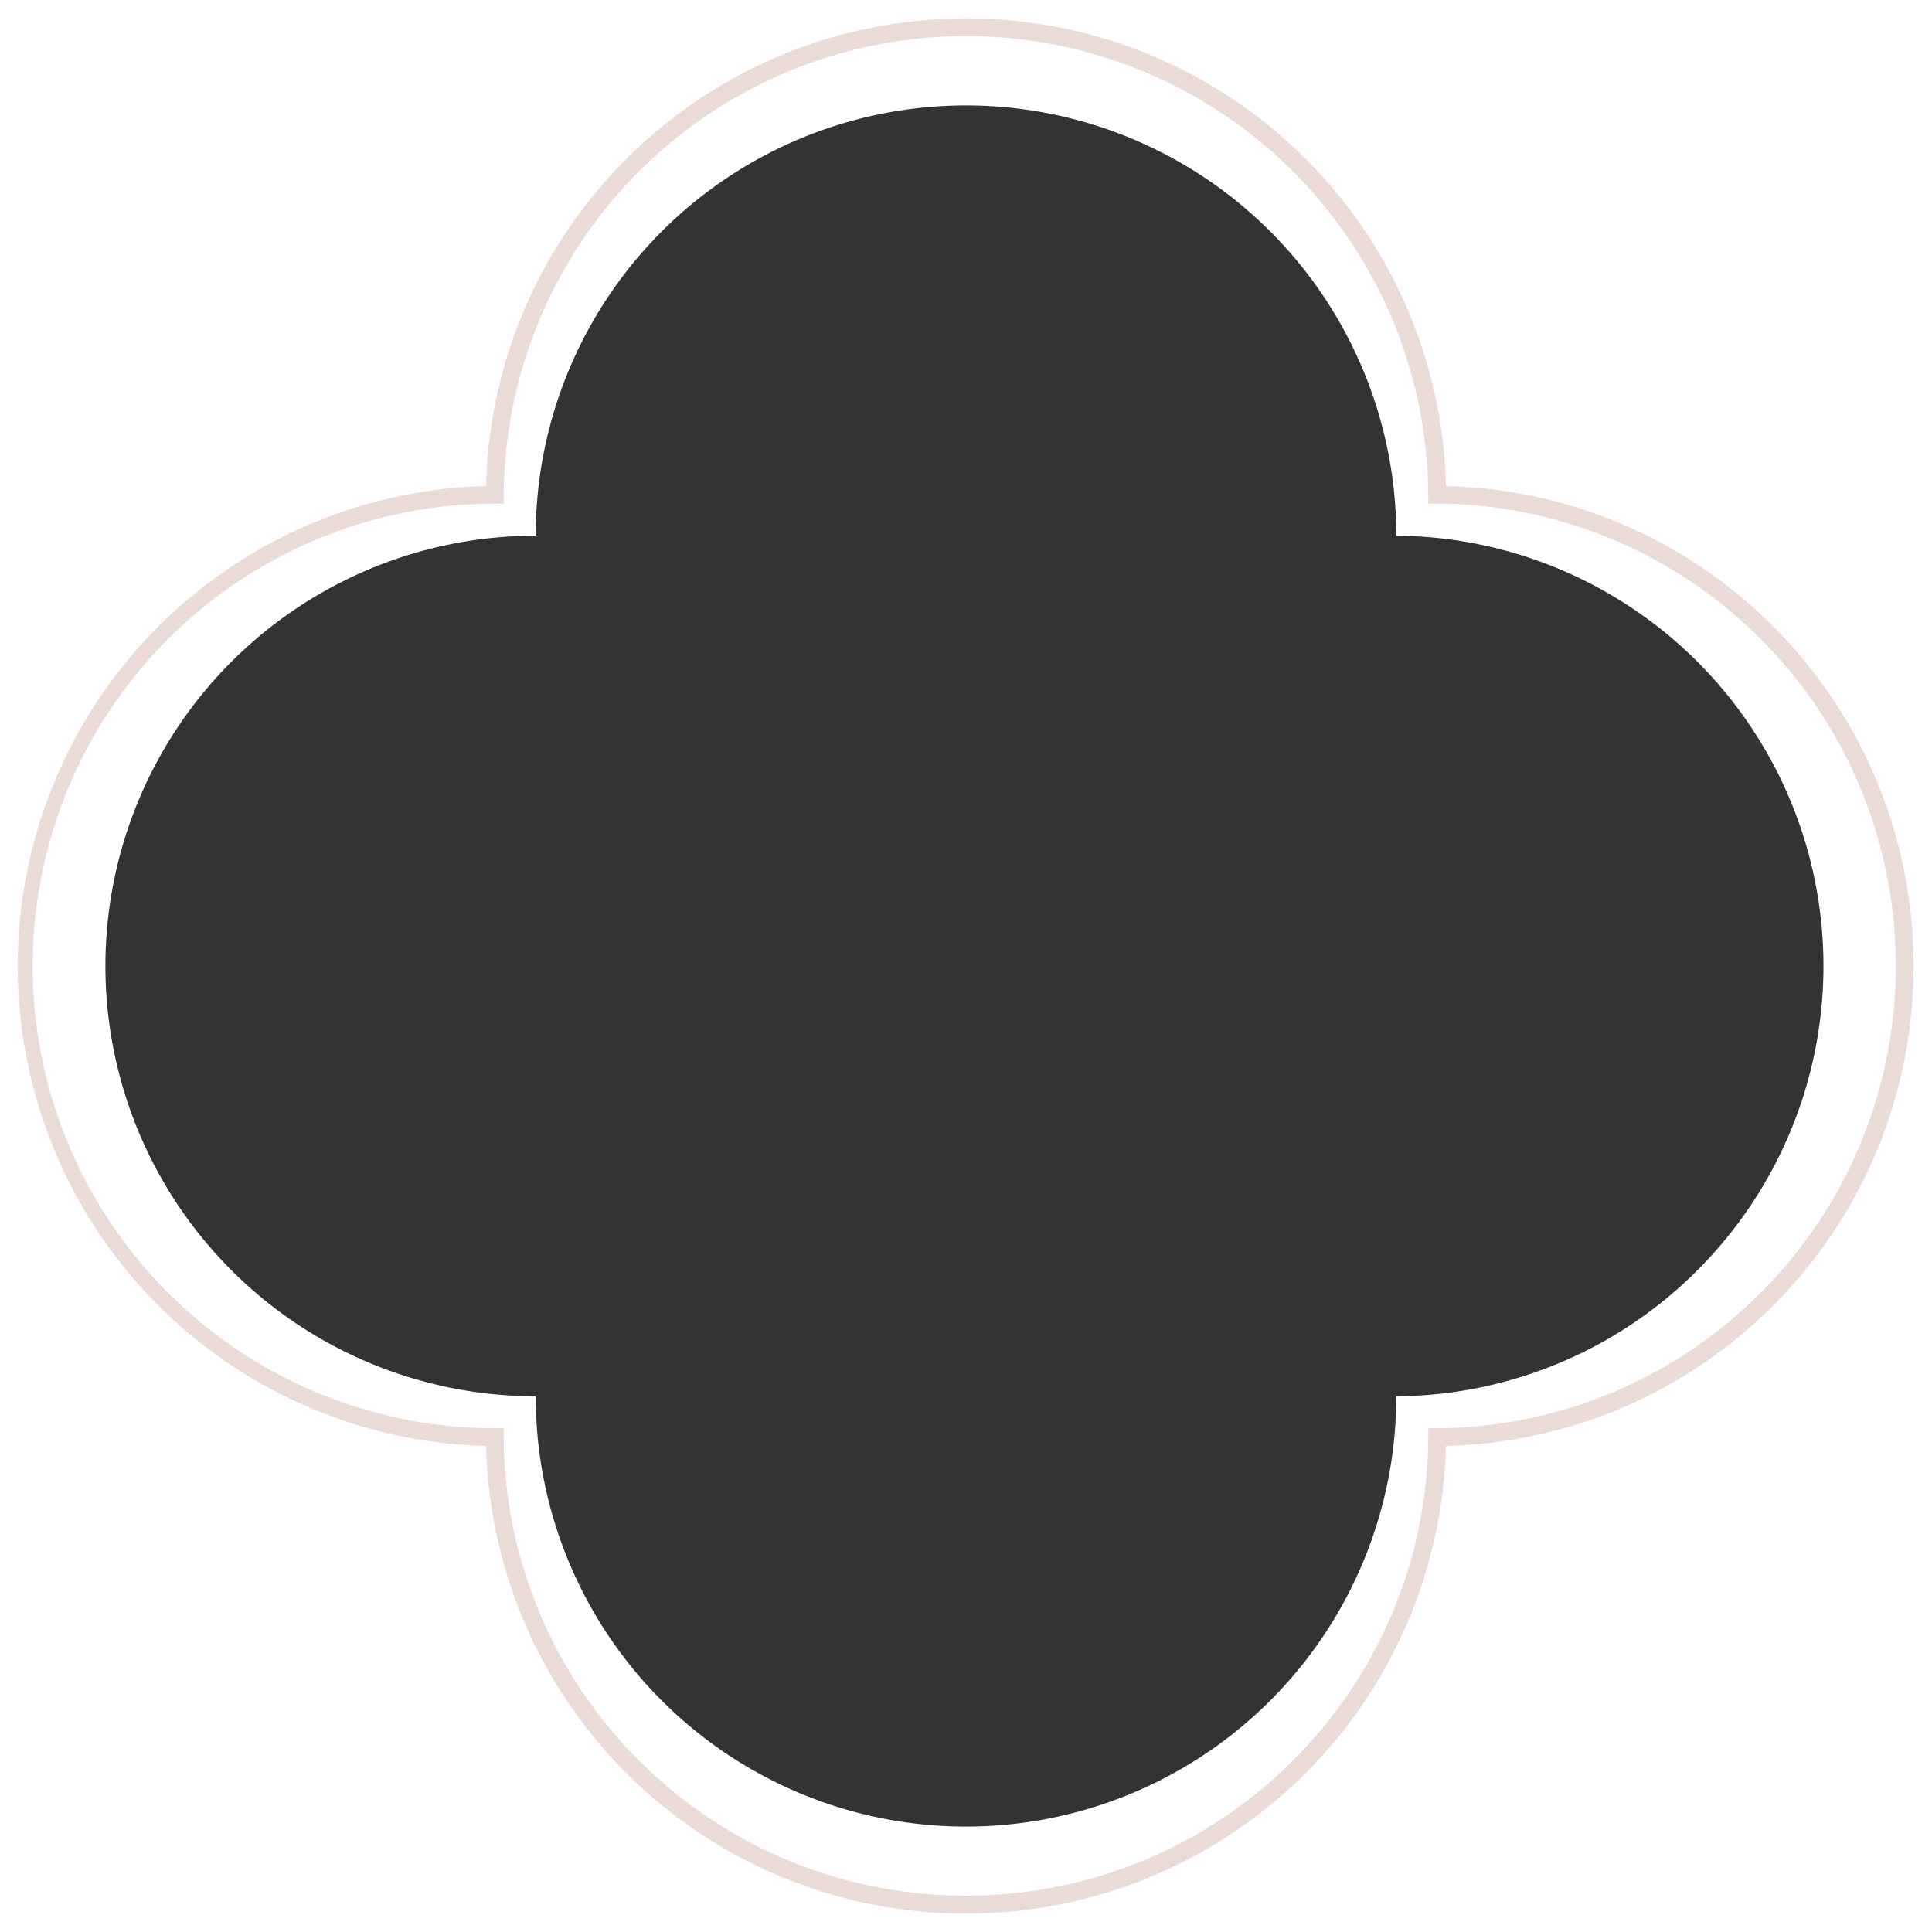 <svg xmlns="http://www.w3.org/2000/svg" viewBox="0 0 544 544"><rect x="0" y="0" width="544" height="544" fill="#333333" stroke="none"/><defs><style>.cls-1{fill:#fff;}.cls-2{fill:#d7b9af;opacity:0.5;}</style></defs><title>mask</title><g id="图层_2" data-name="图层 2"><g id="图层_1-2" data-name="图层 1"><path class="cls-1" d="M0,0V544H544V0ZM477.94,357.68a120.81,120.81,0,0,1-84.78,35.48,121.16,121.16,0,0,1-242.32,0,121.16,121.16,0,0,1,0-242.32,121.16,121.16,0,0,1,242.32,0,121.16,121.16,0,0,1,84.78,206.84Z"/><path class="cls-2" d="M272,538.81A135,135,0,0,1,136.87,407.13a135.17,135.17,0,0,1,0-270.26A134.34,134.34,0,0,1,176.4,44.72C229.12-8,314.89-8,367.6,44.72a134.41,134.41,0,0,1,39.54,92.15,134.33,134.33,0,0,1,92.14,39.53c52.71,52.71,52.71,138.48,0,191.2a134.34,134.34,0,0,1-92.15,39.53A135,135,0,0,1,272,538.81Zm0-528.63A130.05,130.05,0,0,0,141.83,139.34l0,2.47-2.46,0a130.17,130.17,0,0,0,0,260.34l2.46,0,0,2.47a129.42,129.42,0,0,0,38.1,91.09c50.77,50.76,133.37,50.76,184.13,0a129.39,129.39,0,0,0,38.11-91.09l0-2.47,2.47,0a129.43,129.43,0,0,0,91.09-38.11c50.76-50.76,50.76-133.36,0-184.13a129.43,129.43,0,0,0-91.09-38.1l-2.47,0v-2.47A130.07,130.07,0,0,0,272,10.18Z"/></g></g></svg>